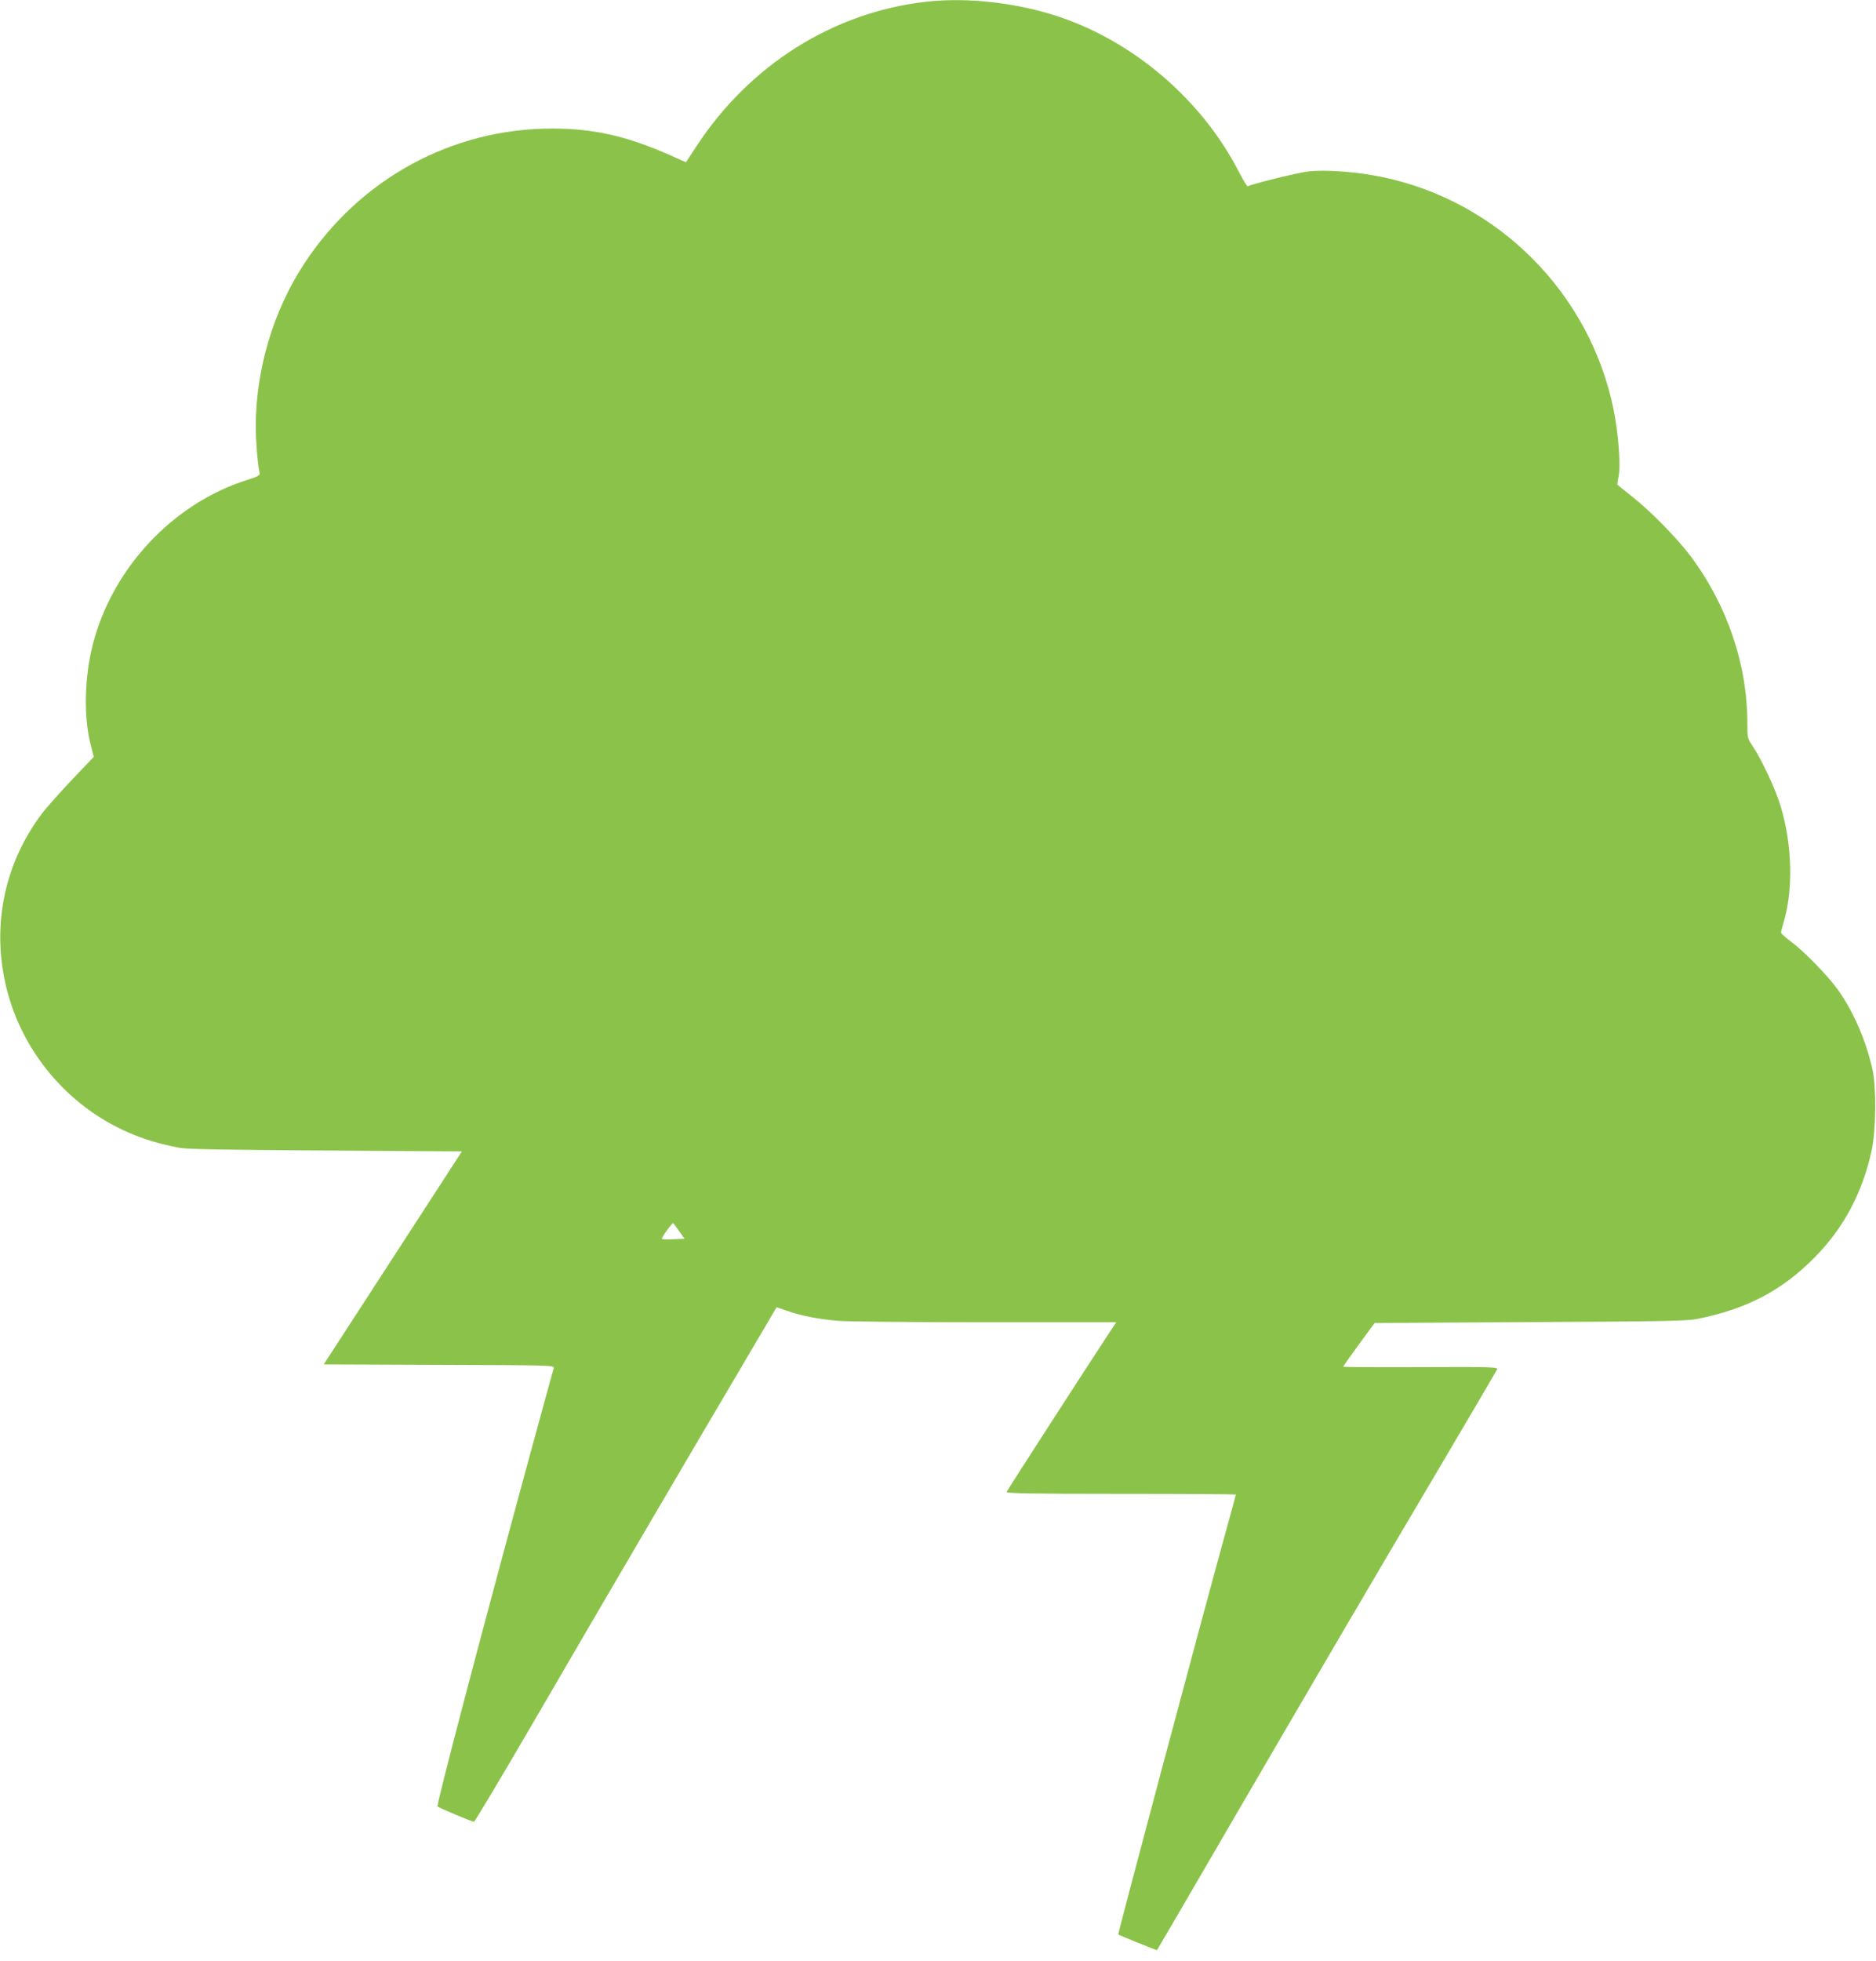 <?xml version="1.0" standalone="no"?>
<!DOCTYPE svg PUBLIC "-//W3C//DTD SVG 20010904//EN"
 "http://www.w3.org/TR/2001/REC-SVG-20010904/DTD/svg10.dtd">
<svg version="1.0" xmlns="http://www.w3.org/2000/svg"
 width="1225pt" height="1280pt" viewBox="0 0 1225 1280"
 preserveAspectRatio="xMidYMid meet">
<g transform="translate(0,1280) scale(0.1,-0.1)"
fill="#8bc34a" stroke="none">
<path d="M6050 12789 c-608 -68 -1155 -412 -1504 -946 l-67 -102 -99 44 c-285
127 -502 176 -775 176 -654 0 -1255 -328 -1618 -881 -204 -311 -317 -693 -317
-1067 0 -89 13 -249 25 -298 4 -17 -7 -24 -83 -48 -485 -154 -880 -577 -1007
-1077 -53 -210 -59 -459 -16 -638 l23 -92 -144 -151 c-78 -83 -167 -182 -195
-220 -249 -331 -331 -744 -228 -1149 96 -376 352 -701 695 -884 136 -72 263
-115 430 -147 47 -10 307 -14 956 -18 l890 -6 -451 -695 -451 -695 754 -3
c711 -2 753 -3 748 -20 -3 -9 -77 -280 -165 -602 -303 -1112 -603 -2252 -594
-2260 10 -10 224 -100 238 -100 5 0 181 294 390 653 432 743 1037 1775 1364
2328 l222 377 67 -23 c93 -33 208 -55 337 -66 61 -5 493 -9 962 -9 l852 0 -48
-72 c-120 -182 -664 -1024 -668 -1035 -4 -10 145 -13 746 -13 413 0 751 -2
751 -5 0 -3 -30 -112 -66 -242 -169 -612 -706 -2624 -702 -2629 6 -5 251 -104
253 -102 2 2 218 372 480 823 574 985 899 1540 1376 2346 197 333 361 613 365
622 6 15 -33 16 -500 14 -278 -1 -506 0 -506 3 1 3 47 68 103 145 l103 140
1014 6 c876 4 1026 7 1095 21 322 65 554 186 768 405 187 190 310 422 369 696
28 133 31 410 5 527 -42 187 -121 371 -222 515 -64 91 -221 253 -307 317 -37
27 -68 55 -68 61 0 7 7 34 15 61 65 213 59 505 -16 759 -31 107 -123 305 -183
395 -35 52 -36 56 -36 150 0 386 -132 774 -372 1094 -86 114 -253 285 -373
381 -55 44 -102 81 -103 83 -2 1 1 26 7 54 15 69 -1 282 -33 439 -155 758
-753 1359 -1512 1516 -165 34 -370 49 -481 36 -74 -9 -370 -82 -395 -97 -4 -3
-30 40 -58 94 -239 465 -677 844 -1170 1011 -276 93 -599 130 -870 100z
m-1615 -8025 l35 -49 -71 -3 c-39 -2 -74 -1 -76 2 -3 3 11 28 32 56 21 28 39
49 41 47 3 -2 20 -26 39 -53z"/>
</g>
</svg>
